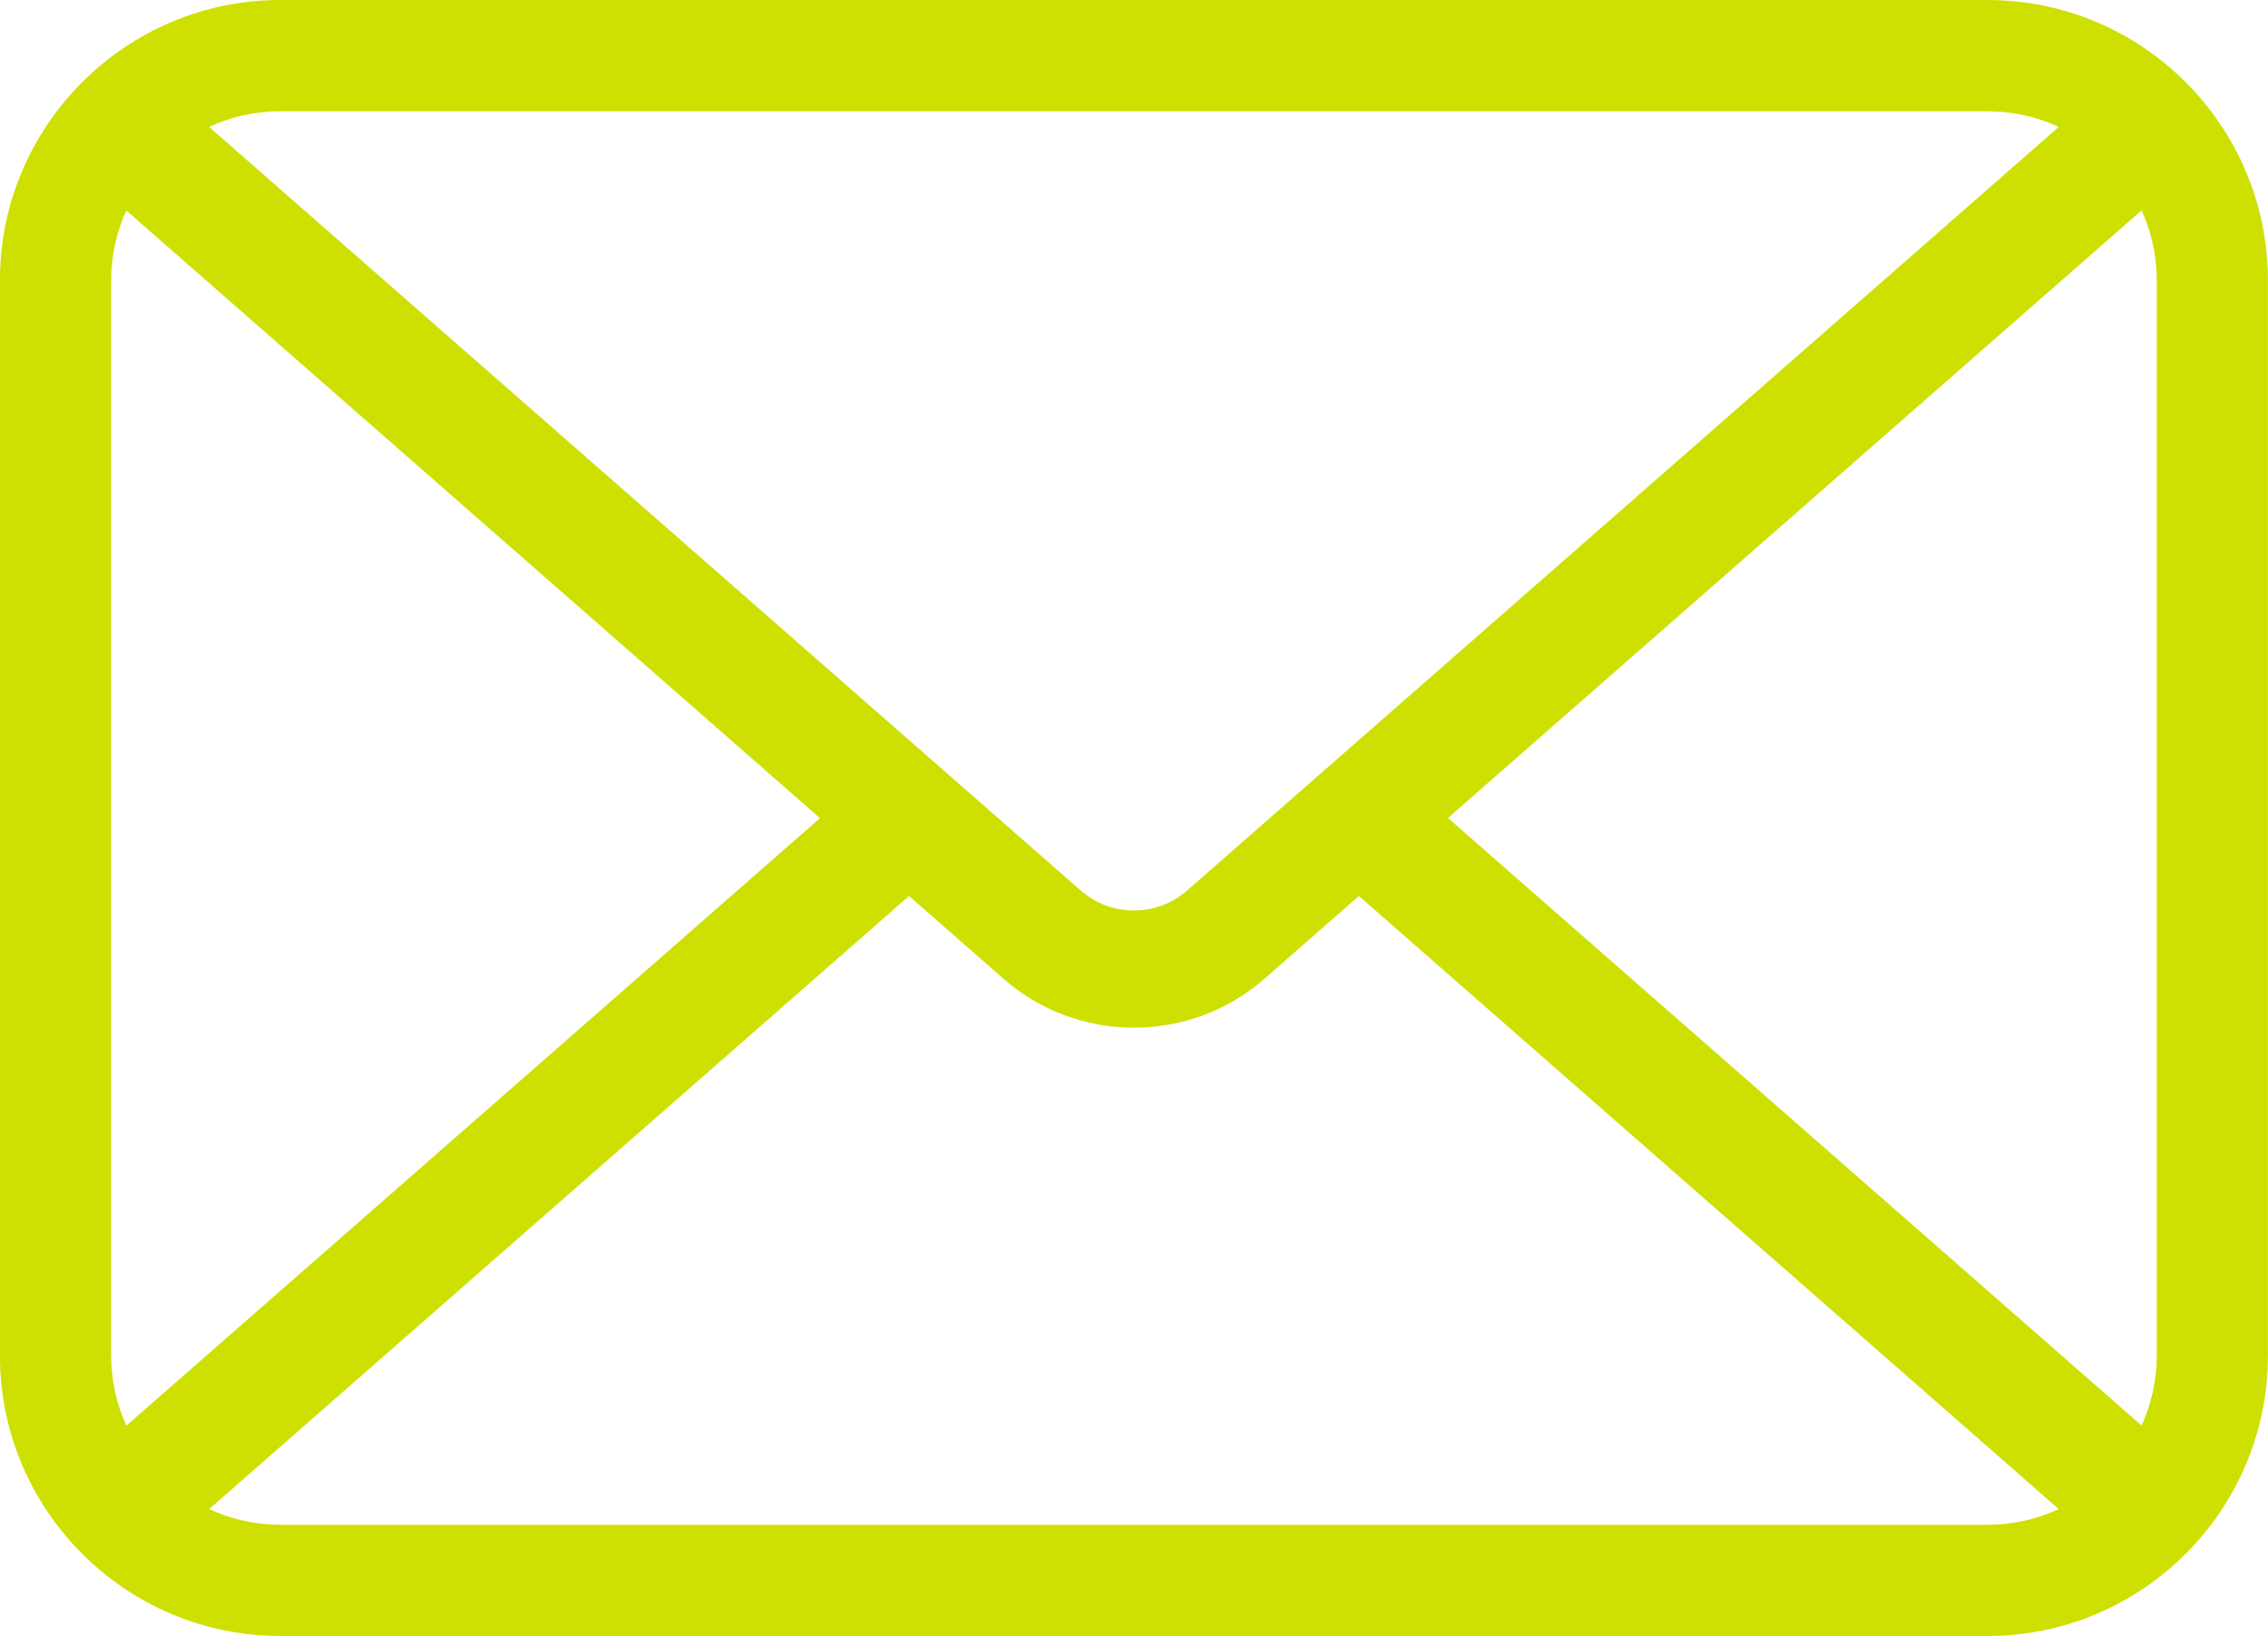 <?xml version="1.0" encoding="UTF-8"?> <svg xmlns="http://www.w3.org/2000/svg" xmlns:xlink="http://www.w3.org/1999/xlink" xmlns:xodm="http://www.corel.com/coreldraw/odm/2003" xml:space="preserve" width="64.625mm" height="46.607mm" version="1.1" style="shape-rendering:geometricPrecision; text-rendering:geometricPrecision; image-rendering:optimizeQuality; fill-rule:evenodd; clip-rule:evenodd" viewBox="0 0 295.43 213.06"> <defs> <style type="text/css"> .fil0 {fill:#CEE002;fill-rule:nonzero} </style> </defs> <g id="Слой_x0020_1">  <path class="fil0" d="M36.52 198.58c-3.31,0 -6.45,-0.74 -9.27,-2.05l91.16 -79.84 12.32 10.79c4.84,4.24 10.91,6.36 16.98,6.36 6.07,0 12.14,-2.12 16.98,-6.36l12.32 -10.79 91.16 79.84c-2.82,1.31 -5.96,2.05 -9.27,2.05l-222.39 0zm-20.06 -12.92c-1.27,-2.78 -1.98,-5.86 -1.98,-9.11l0 -140.02c0,-3.25 0.71,-6.34 1.98,-9.11l90.35 79.13 -90.35 79.12zm242.44 -171.17c3.31,0 6.45,0.73 9.27,2.04l-113.56 99.46c-3.94,3.45 -9.87,3.45 -13.81,0l-113.56 -99.46c2.82,-1.31 5.96,-2.04 9.27,-2.04l222.39 0zm22.04 22.03l0 140.02c0,3.25 -0.71,6.33 -1.98,9.11l-90.35 -79.12 90.35 -79.13c1.27,2.78 1.98,5.87 1.98,9.11zm-22.04 -36.52l-222.39 0c-20.14,0 -36.52,16.38 -36.52,36.52l0 140.02c0,20.14 16.38,36.52 36.52,36.52l222.39 0c20.14,0 36.52,-16.38 36.52,-36.52l0 -140.02c0,-20.13 -16.38,-36.52 -36.52,-36.52z"></path> </g> </svg> 